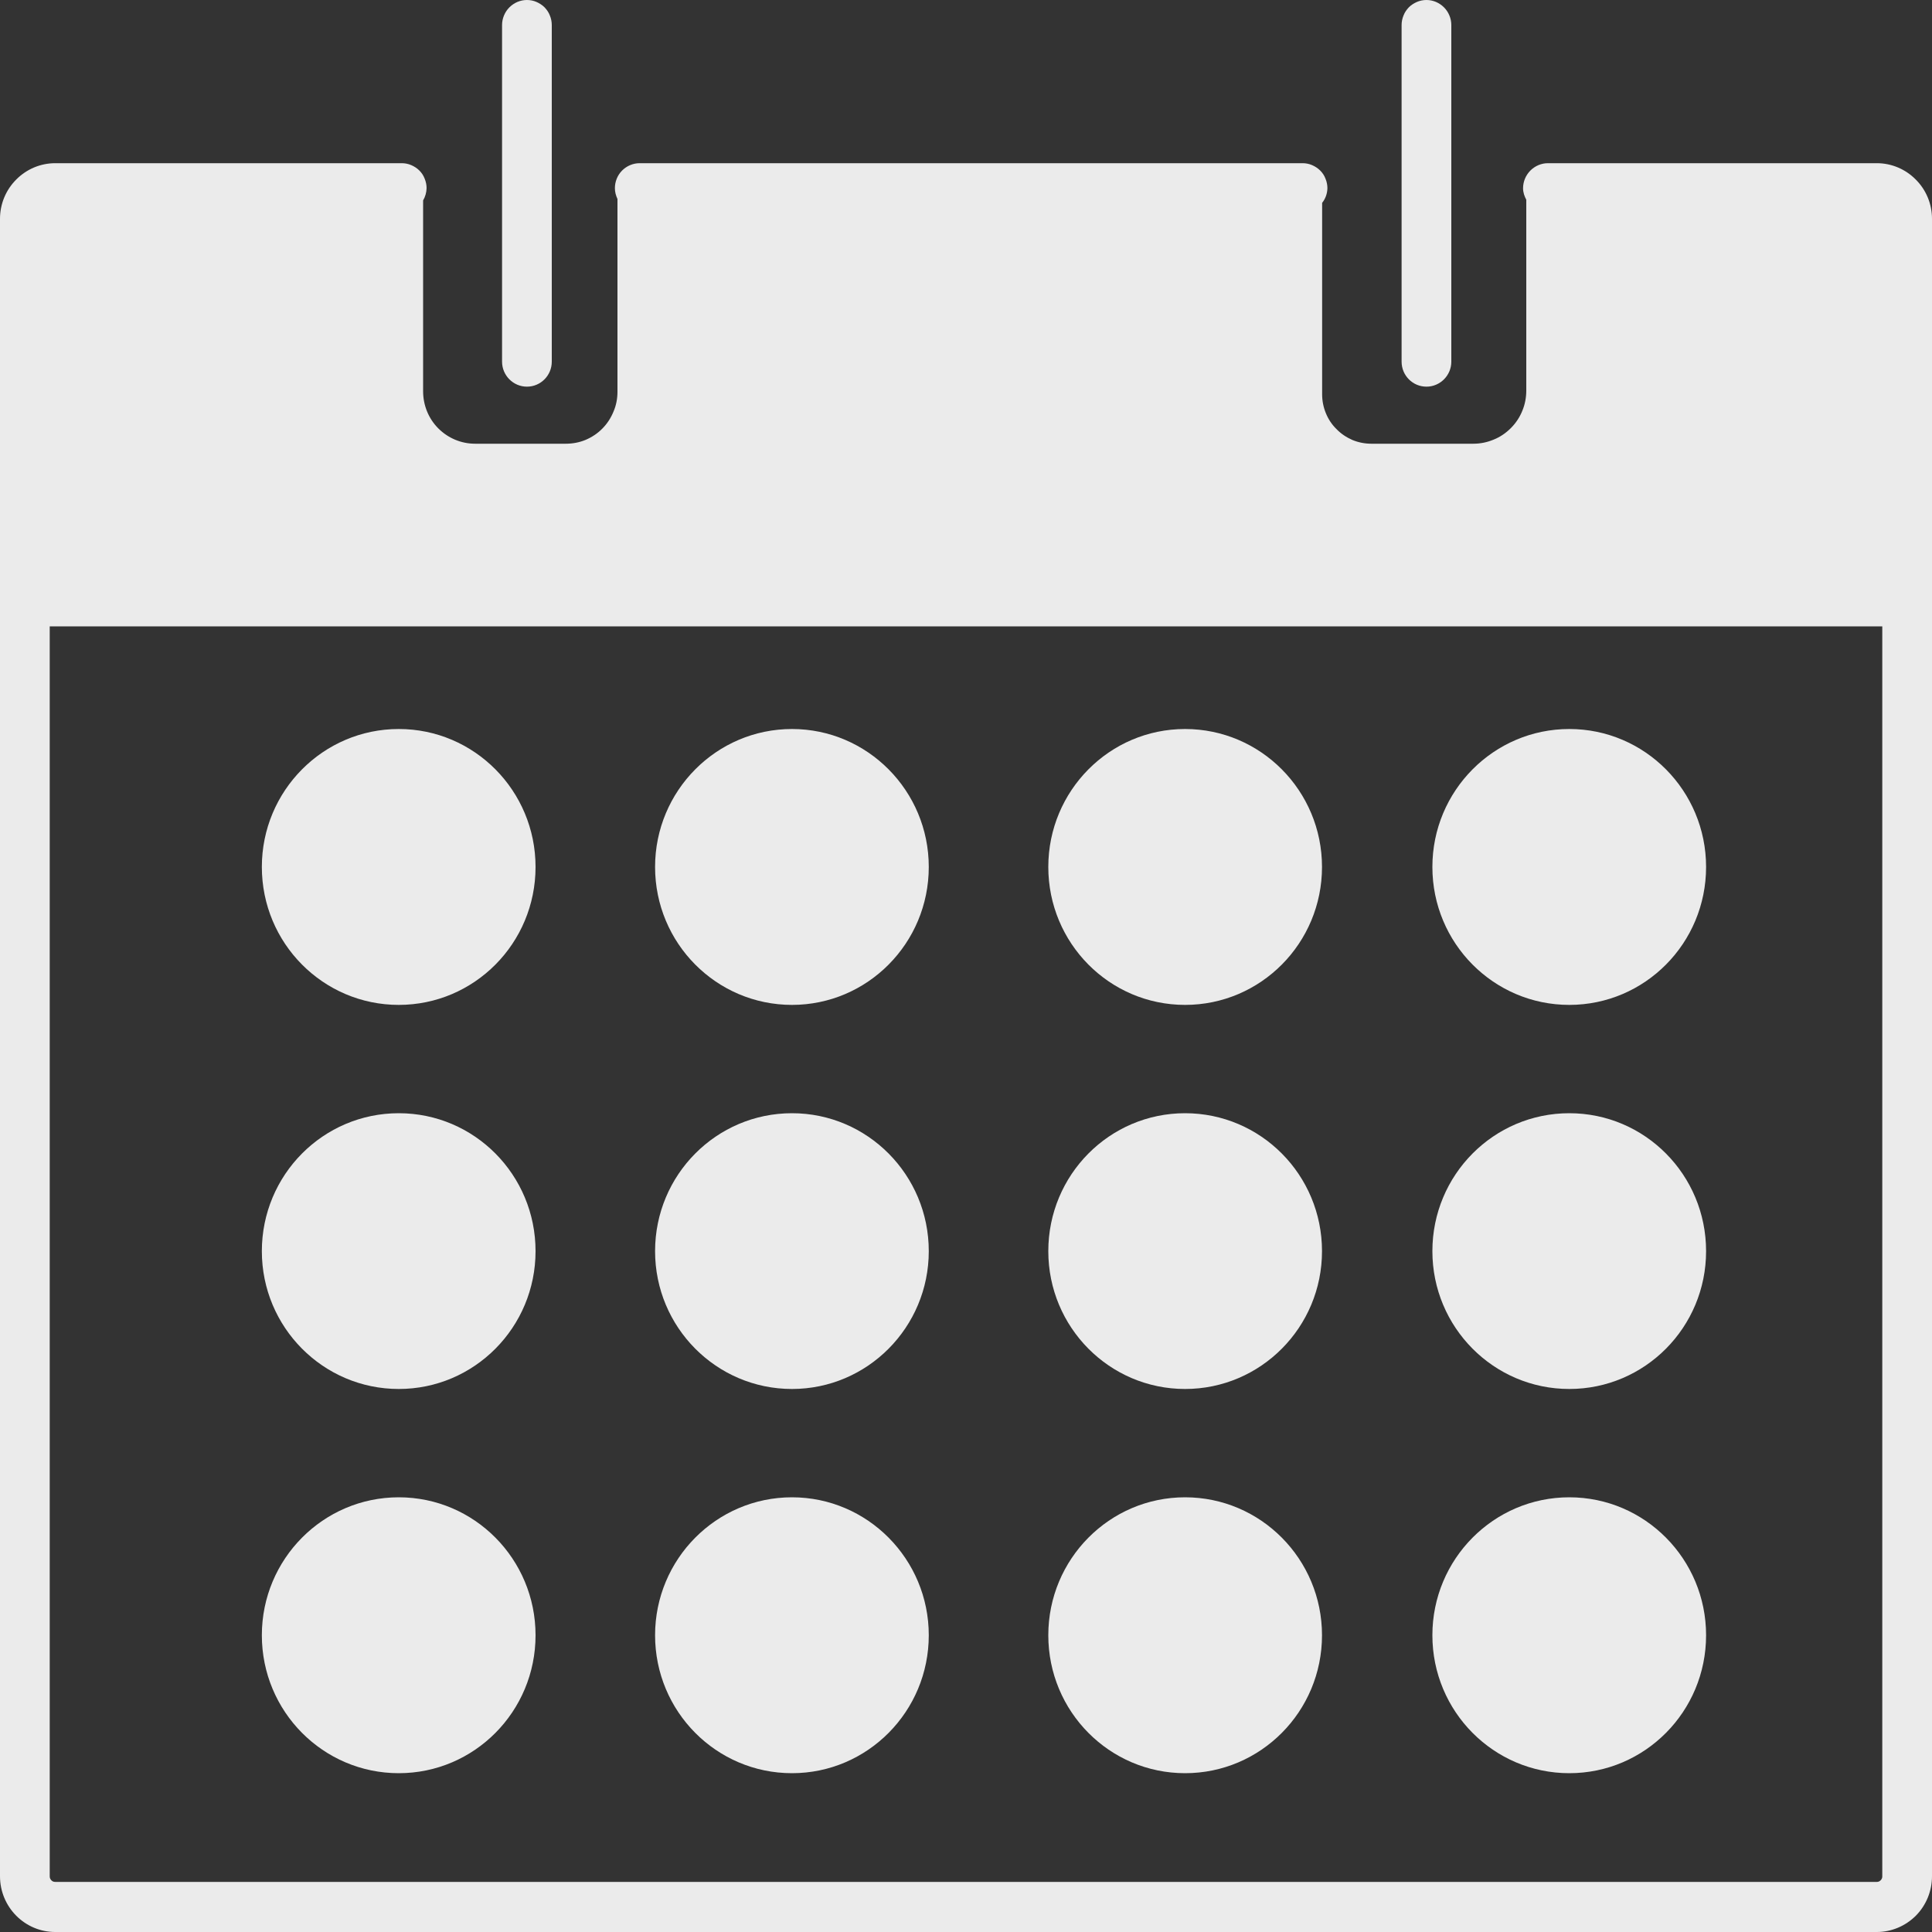 <?xml version="1.0" encoding="UTF-8"?> <svg xmlns="http://www.w3.org/2000/svg" width="15" height="15" viewBox="0 0 15 15" fill="none"><rect x="0" y="0" width="15" height="15" fill="#333333" stroke="none"/><path d="M14.572 1.267H12.018C11.967 1.267 11.918 1.288 11.882 1.324C11.846 1.36 11.825 1.41 11.825 1.461C11.825 1.495 11.836 1.524 11.85 1.551V3.032C11.85 3.086 11.84 3.14 11.819 3.19C11.799 3.24 11.768 3.286 11.73 3.324C11.692 3.362 11.647 3.393 11.597 3.413C11.547 3.434 11.494 3.445 11.44 3.445H10.646C10.596 3.445 10.546 3.435 10.5 3.416C10.454 3.396 10.412 3.368 10.377 3.332C10.341 3.297 10.313 3.255 10.294 3.208C10.275 3.162 10.265 3.112 10.265 3.061V1.575C10.291 1.543 10.305 1.503 10.306 1.461C10.306 1.436 10.301 1.411 10.291 1.387C10.282 1.363 10.268 1.342 10.25 1.324C10.232 1.306 10.21 1.292 10.187 1.282C10.164 1.272 10.139 1.267 10.113 1.267H4.966C4.915 1.267 4.866 1.288 4.83 1.324C4.794 1.36 4.774 1.41 4.774 1.461C4.774 1.491 4.782 1.519 4.794 1.545V3.042C4.794 3.095 4.784 3.148 4.763 3.196C4.743 3.245 4.714 3.29 4.677 3.327C4.64 3.365 4.596 3.394 4.547 3.415C4.499 3.435 4.447 3.445 4.394 3.445H3.688C3.581 3.445 3.479 3.402 3.403 3.326C3.327 3.25 3.285 3.146 3.285 3.038V1.556C3.302 1.527 3.311 1.495 3.312 1.461C3.312 1.436 3.307 1.411 3.297 1.387C3.288 1.363 3.274 1.342 3.256 1.324C3.238 1.306 3.216 1.292 3.193 1.282C3.17 1.272 3.144 1.267 3.119 1.267H0.429C0.315 1.267 0.206 1.313 0.126 1.394C0.045 1.475 0 1.584 0 1.699V14.567C0 14.806 0.192 15 0.429 15H14.572C14.685 15 14.794 14.954 14.875 14.873C14.955 14.792 15 14.682 15 14.567V1.699C15 1.584 14.955 1.475 14.874 1.394C14.794 1.313 14.685 1.267 14.572 1.267ZM14.572 14.611H0.429C0.423 14.611 0.417 14.61 0.412 14.608C0.407 14.606 0.402 14.602 0.398 14.598C0.394 14.594 0.391 14.589 0.389 14.584C0.387 14.579 0.386 14.573 0.386 14.567V4.863H14.614V14.567C14.614 14.572 14.614 14.578 14.611 14.584C14.609 14.589 14.606 14.594 14.602 14.598C14.598 14.602 14.593 14.605 14.588 14.608C14.583 14.61 14.577 14.611 14.572 14.611Z" fill="white" fill-opacity="0.9"></path><path d="M4.091 3.002C4.198 3.002 4.284 2.915 4.284 2.808V0.194C4.284 0.169 4.279 0.144 4.269 0.12C4.26 0.096 4.245 0.075 4.228 0.057C4.21 0.039 4.188 0.025 4.165 0.015C4.142 0.005 4.117 0 4.091 0C4.066 0 4.041 0.005 4.017 0.015C3.994 0.025 3.973 0.039 3.955 0.057C3.937 0.075 3.923 0.096 3.913 0.12C3.903 0.144 3.898 0.169 3.898 0.194V2.808C3.898 2.915 3.985 3.002 4.091 3.002ZM11.075 3.002C11.181 3.002 11.268 2.915 11.268 2.808V0.194C11.268 0.169 11.263 0.144 11.253 0.12C11.243 0.096 11.229 0.075 11.211 0.057C11.193 0.039 11.172 0.025 11.149 0.015C11.125 0.005 11.1 0 11.075 0C11.05 0 11.024 0.005 11.001 0.015C10.978 0.025 10.956 0.039 10.938 0.057C10.921 0.075 10.906 0.096 10.897 0.12C10.887 0.144 10.882 0.169 10.882 0.194V2.808C10.882 2.915 10.968 3.002 11.075 3.002Z" fill="white" fill-opacity="0.9"></path><path d="M3.096 7.802C3.683 7.802 4.158 7.323 4.158 6.731C4.158 6.14 3.683 5.66 3.096 5.66C2.509 5.66 2.033 6.14 2.033 6.731C2.033 7.323 2.509 7.802 3.096 7.802Z" fill="white" fill-opacity="0.9"></path><path d="M6.149 7.802C6.735 7.802 7.211 7.323 7.211 6.731C7.211 6.14 6.735 5.66 6.149 5.66C5.562 5.66 5.086 6.14 5.086 6.731C5.086 7.323 5.562 7.802 6.149 7.802Z" fill="white" fill-opacity="0.9"></path><path d="M9.201 7.802C9.788 7.802 10.264 7.323 10.264 6.731C10.264 6.14 9.788 5.66 9.201 5.66C8.614 5.66 8.139 6.14 8.139 6.731C8.139 7.323 8.614 7.802 9.201 7.802Z" fill="white" fill-opacity="0.9"></path><path d="M3.096 10.784C3.683 10.784 4.158 10.305 4.158 9.714C4.158 9.122 3.683 8.643 3.096 8.643C2.509 8.643 2.033 9.122 2.033 9.714C2.033 10.305 2.509 10.784 3.096 10.784Z" fill="white" fill-opacity="0.9"></path><path d="M6.149 10.784C6.735 10.784 7.211 10.305 7.211 9.714C7.211 9.122 6.735 8.643 6.149 8.643C5.562 8.643 5.086 9.122 5.086 9.714C5.086 10.305 5.562 10.784 6.149 10.784Z" fill="white" fill-opacity="0.9"></path><path d="M9.201 10.784C9.788 10.784 10.264 10.305 10.264 9.714C10.264 9.122 9.788 8.643 9.201 8.643C8.614 8.643 8.139 9.122 8.139 9.714C8.139 10.305 8.614 10.784 9.201 10.784Z" fill="white" fill-opacity="0.9"></path><path d="M3.096 13.767C3.683 13.767 4.158 13.288 4.158 12.696C4.158 12.105 3.683 11.625 3.096 11.625C2.509 11.625 2.033 12.105 2.033 12.696C2.033 13.288 2.509 13.767 3.096 13.767Z" fill="white" fill-opacity="0.9"></path><path d="M6.149 13.767C6.735 13.767 7.211 13.288 7.211 12.696C7.211 12.105 6.735 11.625 6.149 11.625C5.562 11.625 5.086 12.105 5.086 12.696C5.086 13.288 5.562 13.767 6.149 13.767Z" fill="white" fill-opacity="0.9"></path><path d="M9.201 13.767C9.788 13.767 10.264 13.288 10.264 12.696C10.264 12.105 9.788 11.625 9.201 11.625C8.614 11.625 8.139 12.105 8.139 12.696C8.139 13.288 8.614 13.767 9.201 13.767Z" fill="white" fill-opacity="0.9"></path><path d="M12.184 7.802C12.771 7.802 13.246 7.323 13.246 6.731C13.246 6.14 12.771 5.66 12.184 5.66C11.597 5.66 11.121 6.14 11.121 6.731C11.121 7.323 11.597 7.802 12.184 7.802Z" fill="white" fill-opacity="0.9"></path><path d="M12.184 10.784C12.771 10.784 13.246 10.305 13.246 9.714C13.246 9.122 12.771 8.643 12.184 8.643C11.597 8.643 11.121 9.122 11.121 9.714C11.121 10.305 11.597 10.784 12.184 10.784Z" fill="white" fill-opacity="0.9"></path><path d="M12.184 13.767C12.771 13.767 13.246 13.288 13.246 12.696C13.246 12.105 12.771 11.625 12.184 11.625C11.597 11.625 11.121 12.105 11.121 12.696C11.121 13.288 11.597 13.767 12.184 13.767Z" fill="white" fill-opacity="0.9"></path></svg> 